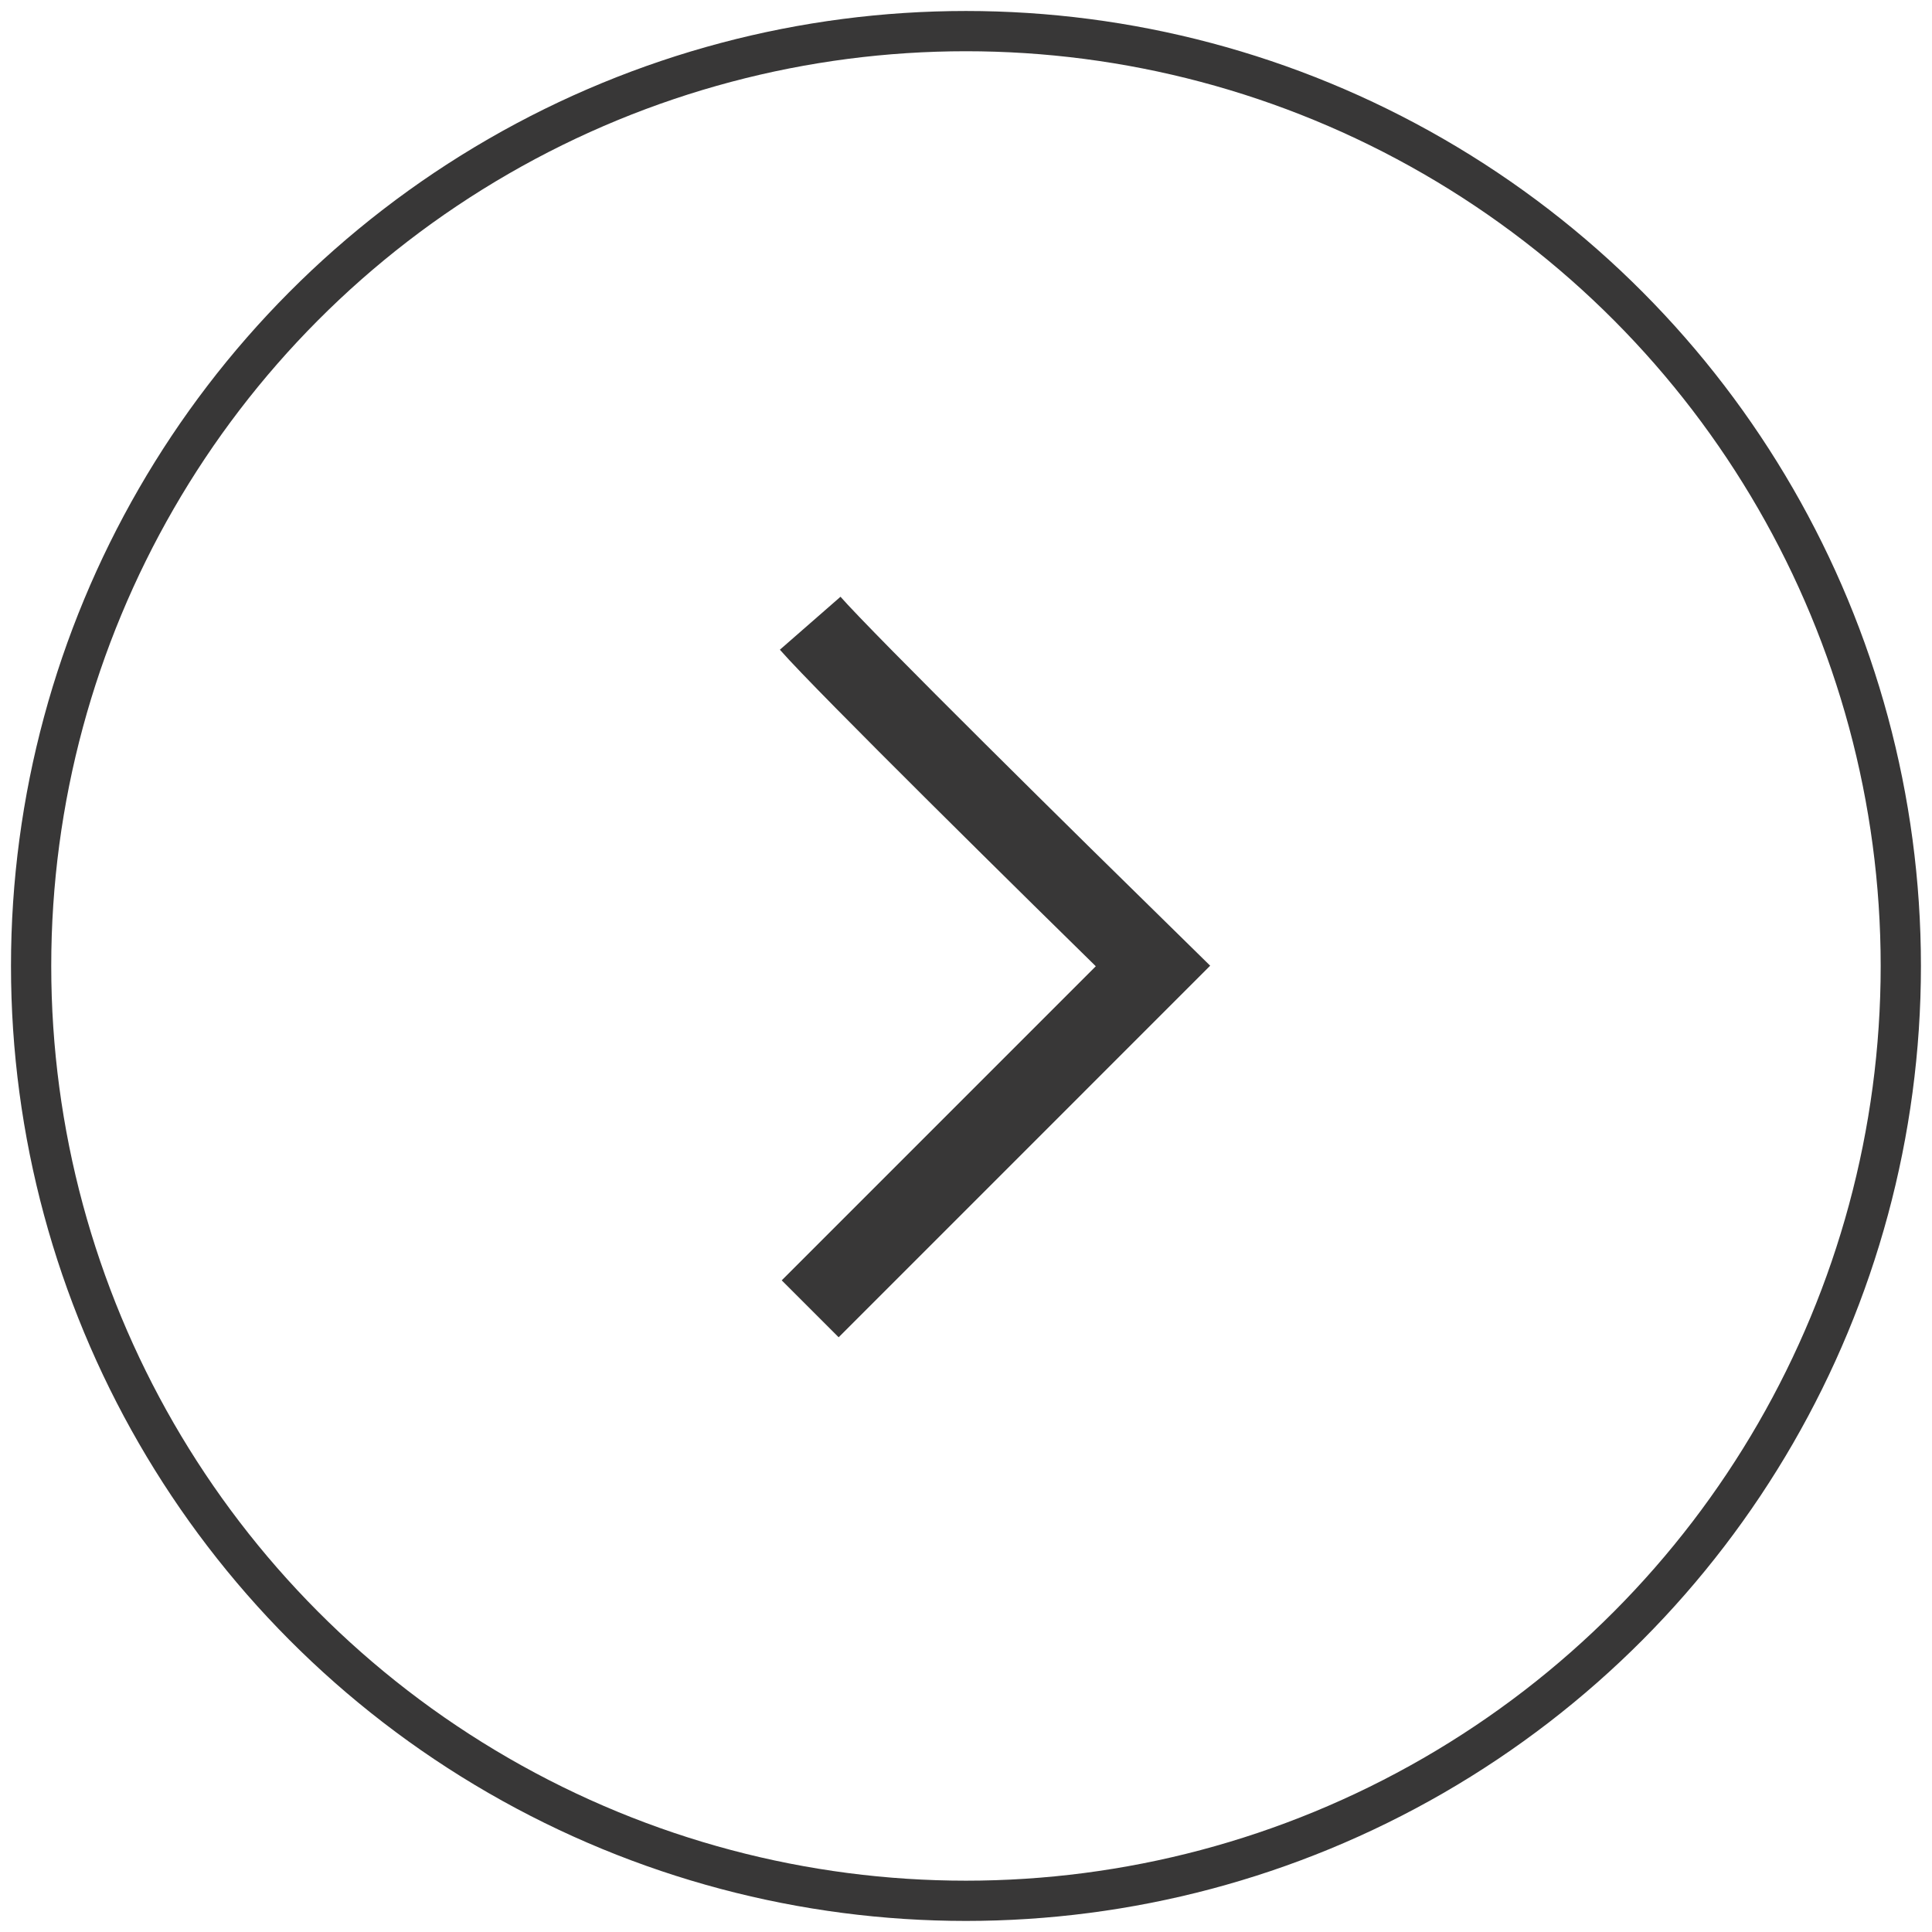 <svg width="48" height="48" viewBox="0 0 48 48" fill="none" xmlns="http://www.w3.org/2000/svg">
<circle cx="23.999" cy="23.999" r="23.226" stroke="#383737"/>
<path d="M20.129 15.484C20.98 16.458 26.161 21.567 28.645 24L20.129 32.517" stroke="#383737" stroke-width="2"/>
</svg>
